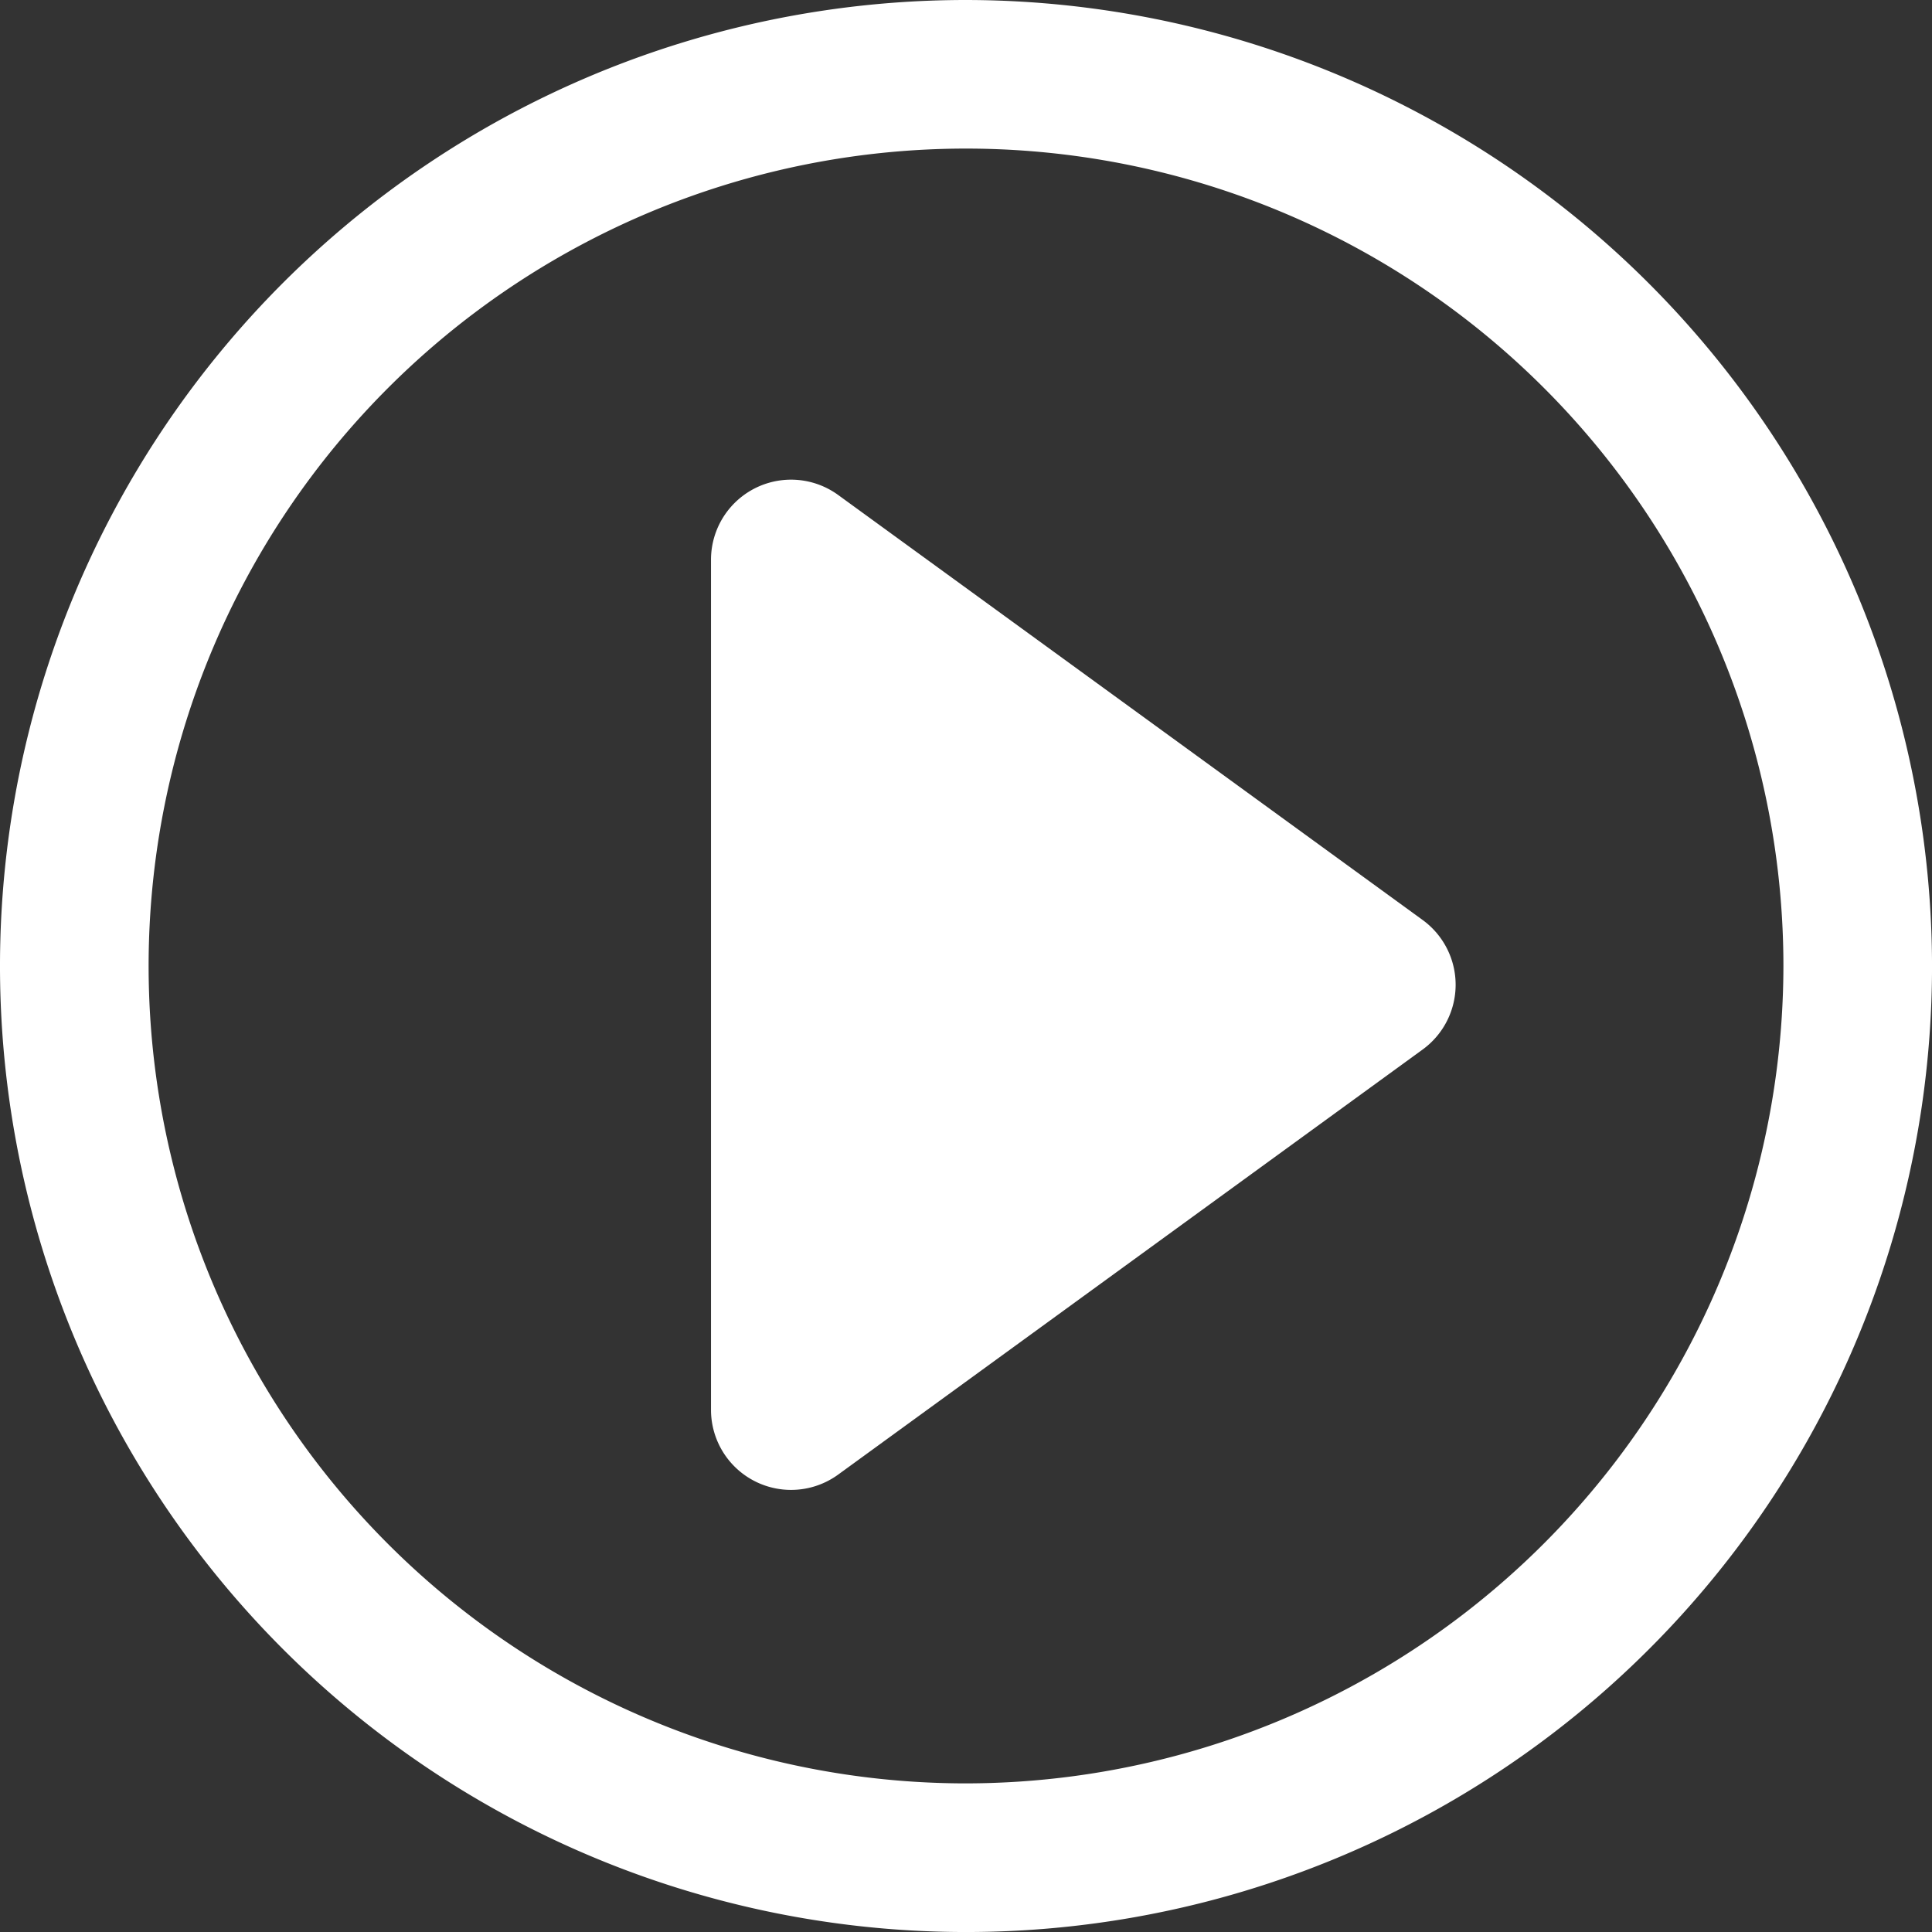 <svg xmlns="http://www.w3.org/2000/svg" width="68.913" height="68.913" viewBox="0 0 68.913 68.913">
  <rect x="0" y="0" width="68.913" height="68.913" fill="#333333" stroke="none"/>
  <g id="yunhang" transform="translate(-96 -96)">
    <path id="路径_13251" data-name="路径 13251" d="M130.457,96a34.457,34.457,0,1,0,34.457,34.457A34.5,34.5,0,0,0,130.457,96Zm0,63.612a29.156,29.156,0,1,1,29.156-29.156A29.19,29.19,0,0,1,130.457,159.612Z" transform="translate(0 0)" fill="#fff"/>
    <path id="路径_13252" data-name="路径 13252" d="M420.535,319.389A2.856,2.856,0,0,0,416,321.7v30.324a2.856,2.856,0,0,0,4.535,2.308l20.848-15.162a2.856,2.856,0,0,0,0-4.621Z" transform="translate(-294.639 -205.734)" fill="#fff"/>
  </g>
</svg>
